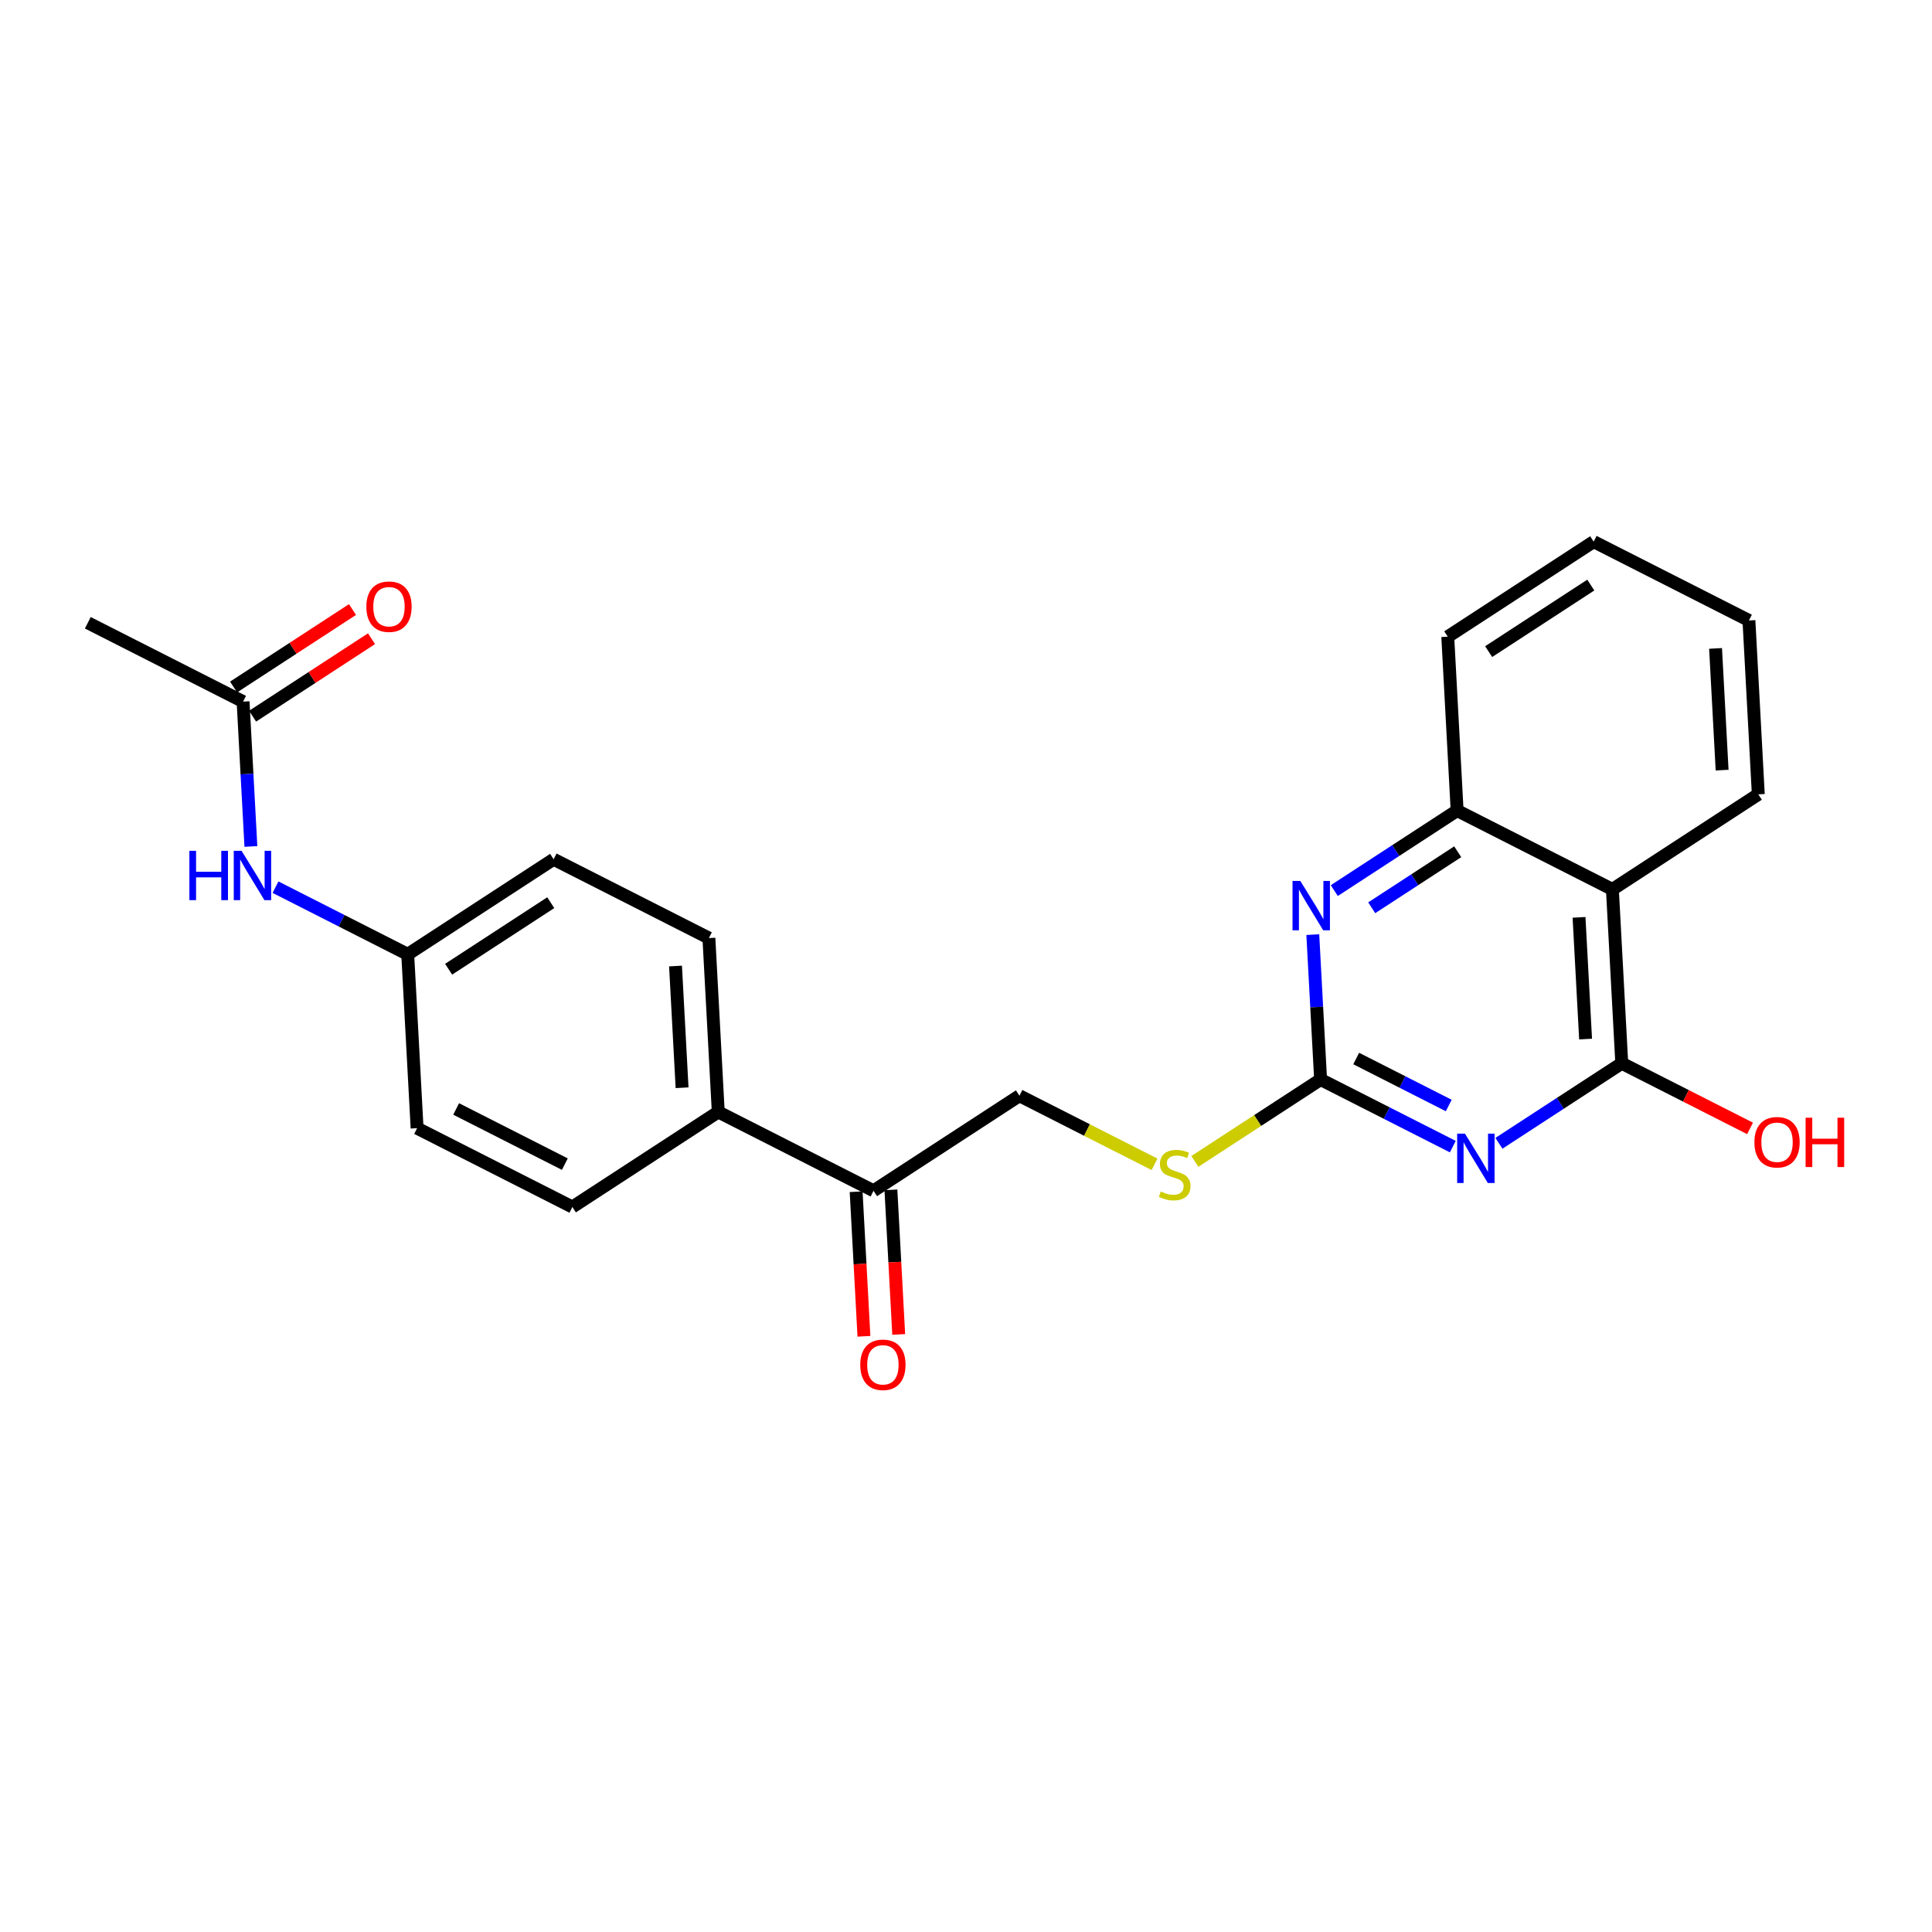 <?xml version='1.0' encoding='iso-8859-1'?>
<svg version='1.1' baseProfile='full'
              xmlns='http://www.w3.org/2000/svg'
                      xmlns:rdkit='http://www.rdkit.org/xml'
                      xmlns:xlink='http://www.w3.org/1999/xlink'
                  xml:space='preserve'
width='300px' height='300px' viewBox='0 0 300 300'>
<!-- END OF HEADER -->
<rect style='opacity:1.0;fill:#FFFFFF;stroke:none' width='300' height='300' x='0' y='0'> </rect>
<rect style='opacity:1.0;fill:#FFFFFF;stroke:none' width='300' height='300' x='0' y='0'> </rect>
<path class='bond-0 atom-0 atom-1' d='M 13.636,96.704 L 37.746,108.944' style='fill:none;fill-rule:evenodd;stroke:#000000;stroke-width:2.0px;stroke-linecap:butt;stroke-linejoin:miter;stroke-opacity:1' />
<path class='bond-1 atom-1 atom-2' d='M 39.222,111.21 L 48.455,105.195' style='fill:none;fill-rule:evenodd;stroke:#000000;stroke-width:2.0px;stroke-linecap:butt;stroke-linejoin:miter;stroke-opacity:1' />
<path class='bond-1 atom-1 atom-2' d='M 48.455,105.195 L 57.687,99.18' style='fill:none;fill-rule:evenodd;stroke:#FF0000;stroke-width:2.0px;stroke-linecap:butt;stroke-linejoin:miter;stroke-opacity:1' />
<path class='bond-1 atom-1 atom-2' d='M 36.27,106.679 L 45.502,100.664' style='fill:none;fill-rule:evenodd;stroke:#000000;stroke-width:2.0px;stroke-linecap:butt;stroke-linejoin:miter;stroke-opacity:1' />
<path class='bond-1 atom-1 atom-2' d='M 45.502,100.664 L 54.735,94.649' style='fill:none;fill-rule:evenodd;stroke:#FF0000;stroke-width:2.0px;stroke-linecap:butt;stroke-linejoin:miter;stroke-opacity:1' />
<path class='bond-2 atom-1 atom-3' d='M 37.746,108.944 L 38.352,120.192' style='fill:none;fill-rule:evenodd;stroke:#000000;stroke-width:2.0px;stroke-linecap:butt;stroke-linejoin:miter;stroke-opacity:1' />
<path class='bond-2 atom-1 atom-3' d='M 38.352,120.192 L 38.959,131.439' style='fill:none;fill-rule:evenodd;stroke:#0000FF;stroke-width:2.0px;stroke-linecap:butt;stroke-linejoin:miter;stroke-opacity:1' />
<path class='bond-3 atom-3 atom-4' d='M 42.781,137.761 L 53.046,142.973' style='fill:none;fill-rule:evenodd;stroke:#0000FF;stroke-width:2.0px;stroke-linecap:butt;stroke-linejoin:miter;stroke-opacity:1' />
<path class='bond-3 atom-3 atom-4' d='M 53.046,142.973 L 63.311,148.184' style='fill:none;fill-rule:evenodd;stroke:#000000;stroke-width:2.0px;stroke-linecap:butt;stroke-linejoin:miter;stroke-opacity:1' />
<path class='bond-4 atom-4 atom-5' d='M 63.311,148.184 L 85.966,133.424' style='fill:none;fill-rule:evenodd;stroke:#000000;stroke-width:2.0px;stroke-linecap:butt;stroke-linejoin:miter;stroke-opacity:1' />
<path class='bond-4 atom-4 atom-5' d='M 69.662,150.501 L 85.52,140.169' style='fill:none;fill-rule:evenodd;stroke:#000000;stroke-width:2.0px;stroke-linecap:butt;stroke-linejoin:miter;stroke-opacity:1' />
<path class='bond-24 atom-24 atom-4' d='M 64.766,175.184 L 63.311,148.184' style='fill:none;fill-rule:evenodd;stroke:#000000;stroke-width:2.0px;stroke-linecap:butt;stroke-linejoin:miter;stroke-opacity:1' />
<path class='bond-5 atom-5 atom-6' d='M 85.966,133.424 L 110.077,145.664' style='fill:none;fill-rule:evenodd;stroke:#000000;stroke-width:2.0px;stroke-linecap:butt;stroke-linejoin:miter;stroke-opacity:1' />
<path class='bond-6 atom-6 atom-7' d='M 110.077,145.664 L 111.531,172.664' style='fill:none;fill-rule:evenodd;stroke:#000000;stroke-width:2.0px;stroke-linecap:butt;stroke-linejoin:miter;stroke-opacity:1' />
<path class='bond-6 atom-6 atom-7' d='M 104.895,150.005 L 105.913,168.905' style='fill:none;fill-rule:evenodd;stroke:#000000;stroke-width:2.0px;stroke-linecap:butt;stroke-linejoin:miter;stroke-opacity:1' />
<path class='bond-7 atom-7 atom-8' d='M 111.531,172.664 L 135.641,184.904' style='fill:none;fill-rule:evenodd;stroke:#000000;stroke-width:2.0px;stroke-linecap:butt;stroke-linejoin:miter;stroke-opacity:1' />
<path class='bond-22 atom-7 atom-23' d='M 111.531,172.664 L 88.876,187.424' style='fill:none;fill-rule:evenodd;stroke:#000000;stroke-width:2.0px;stroke-linecap:butt;stroke-linejoin:miter;stroke-opacity:1' />
<path class='bond-8 atom-8 atom-9' d='M 132.941,185.05 L 133.546,196.276' style='fill:none;fill-rule:evenodd;stroke:#000000;stroke-width:2.0px;stroke-linecap:butt;stroke-linejoin:miter;stroke-opacity:1' />
<path class='bond-8 atom-8 atom-9' d='M 133.546,196.276 L 134.151,207.502' style='fill:none;fill-rule:evenodd;stroke:#FF0000;stroke-width:2.0px;stroke-linecap:butt;stroke-linejoin:miter;stroke-opacity:1' />
<path class='bond-8 atom-8 atom-9' d='M 138.341,184.759 L 138.946,195.985' style='fill:none;fill-rule:evenodd;stroke:#000000;stroke-width:2.0px;stroke-linecap:butt;stroke-linejoin:miter;stroke-opacity:1' />
<path class='bond-8 atom-8 atom-9' d='M 138.946,195.985 L 139.551,207.211' style='fill:none;fill-rule:evenodd;stroke:#FF0000;stroke-width:2.0px;stroke-linecap:butt;stroke-linejoin:miter;stroke-opacity:1' />
<path class='bond-9 atom-8 atom-10' d='M 135.641,184.904 L 158.297,170.144' style='fill:none;fill-rule:evenodd;stroke:#000000;stroke-width:2.0px;stroke-linecap:butt;stroke-linejoin:miter;stroke-opacity:1' />
<path class='bond-10 atom-10 atom-11' d='M 158.297,170.144 L 168.786,175.47' style='fill:none;fill-rule:evenodd;stroke:#000000;stroke-width:2.0px;stroke-linecap:butt;stroke-linejoin:miter;stroke-opacity:1' />
<path class='bond-10 atom-10 atom-11' d='M 168.786,175.47 L 179.276,180.795' style='fill:none;fill-rule:evenodd;stroke:#CCCC00;stroke-width:2.0px;stroke-linecap:butt;stroke-linejoin:miter;stroke-opacity:1' />
<path class='bond-11 atom-11 atom-12' d='M 185.538,180.344 L 195.3,173.984' style='fill:none;fill-rule:evenodd;stroke:#CCCC00;stroke-width:2.0px;stroke-linecap:butt;stroke-linejoin:miter;stroke-opacity:1' />
<path class='bond-11 atom-11 atom-12' d='M 195.3,173.984 L 205.062,167.625' style='fill:none;fill-rule:evenodd;stroke:#000000;stroke-width:2.0px;stroke-linecap:butt;stroke-linejoin:miter;stroke-opacity:1' />
<path class='bond-12 atom-12 atom-13' d='M 205.062,167.625 L 215.327,172.836' style='fill:none;fill-rule:evenodd;stroke:#000000;stroke-width:2.0px;stroke-linecap:butt;stroke-linejoin:miter;stroke-opacity:1' />
<path class='bond-12 atom-12 atom-13' d='M 215.327,172.836 L 225.592,178.047' style='fill:none;fill-rule:evenodd;stroke:#0000FF;stroke-width:2.0px;stroke-linecap:butt;stroke-linejoin:miter;stroke-opacity:1' />
<path class='bond-12 atom-12 atom-13' d='M 210.59,164.366 L 217.775,168.014' style='fill:none;fill-rule:evenodd;stroke:#000000;stroke-width:2.0px;stroke-linecap:butt;stroke-linejoin:miter;stroke-opacity:1' />
<path class='bond-12 atom-12 atom-13' d='M 217.775,168.014 L 224.961,171.662' style='fill:none;fill-rule:evenodd;stroke:#0000FF;stroke-width:2.0px;stroke-linecap:butt;stroke-linejoin:miter;stroke-opacity:1' />
<path class='bond-25 atom-22 atom-12' d='M 203.85,145.129 L 204.456,156.377' style='fill:none;fill-rule:evenodd;stroke:#0000FF;stroke-width:2.0px;stroke-linecap:butt;stroke-linejoin:miter;stroke-opacity:1' />
<path class='bond-25 atom-22 atom-12' d='M 204.456,156.377 L 205.062,167.625' style='fill:none;fill-rule:evenodd;stroke:#000000;stroke-width:2.0px;stroke-linecap:butt;stroke-linejoin:miter;stroke-opacity:1' />
<path class='bond-13 atom-13 atom-14' d='M 232.752,177.532 L 242.29,171.318' style='fill:none;fill-rule:evenodd;stroke:#0000FF;stroke-width:2.0px;stroke-linecap:butt;stroke-linejoin:miter;stroke-opacity:1' />
<path class='bond-13 atom-13 atom-14' d='M 242.29,171.318 L 251.827,165.105' style='fill:none;fill-rule:evenodd;stroke:#000000;stroke-width:2.0px;stroke-linecap:butt;stroke-linejoin:miter;stroke-opacity:1' />
<path class='bond-14 atom-14 atom-15' d='M 251.827,165.105 L 261.787,170.161' style='fill:none;fill-rule:evenodd;stroke:#000000;stroke-width:2.0px;stroke-linecap:butt;stroke-linejoin:miter;stroke-opacity:1' />
<path class='bond-14 atom-14 atom-15' d='M 261.787,170.161 L 271.746,175.217' style='fill:none;fill-rule:evenodd;stroke:#FF0000;stroke-width:2.0px;stroke-linecap:butt;stroke-linejoin:miter;stroke-opacity:1' />
<path class='bond-15 atom-14 atom-16' d='M 251.827,165.105 L 250.372,138.105' style='fill:none;fill-rule:evenodd;stroke:#000000;stroke-width:2.0px;stroke-linecap:butt;stroke-linejoin:miter;stroke-opacity:1' />
<path class='bond-15 atom-14 atom-16' d='M 246.209,161.346 L 245.191,142.446' style='fill:none;fill-rule:evenodd;stroke:#000000;stroke-width:2.0px;stroke-linecap:butt;stroke-linejoin:miter;stroke-opacity:1' />
<path class='bond-16 atom-16 atom-17' d='M 250.372,138.105 L 273.028,123.345' style='fill:none;fill-rule:evenodd;stroke:#000000;stroke-width:2.0px;stroke-linecap:butt;stroke-linejoin:miter;stroke-opacity:1' />
<path class='bond-26 atom-21 atom-16' d='M 226.262,125.865 L 250.372,138.105' style='fill:none;fill-rule:evenodd;stroke:#000000;stroke-width:2.0px;stroke-linecap:butt;stroke-linejoin:miter;stroke-opacity:1' />
<path class='bond-17 atom-17 atom-18' d='M 273.028,123.345 L 271.573,96.345' style='fill:none;fill-rule:evenodd;stroke:#000000;stroke-width:2.0px;stroke-linecap:butt;stroke-linejoin:miter;stroke-opacity:1' />
<path class='bond-17 atom-17 atom-18' d='M 267.409,119.586 L 266.391,100.686' style='fill:none;fill-rule:evenodd;stroke:#000000;stroke-width:2.0px;stroke-linecap:butt;stroke-linejoin:miter;stroke-opacity:1' />
<path class='bond-18 atom-18 atom-19' d='M 271.573,96.345 L 247.463,84.105' style='fill:none;fill-rule:evenodd;stroke:#000000;stroke-width:2.0px;stroke-linecap:butt;stroke-linejoin:miter;stroke-opacity:1' />
<path class='bond-19 atom-19 atom-20' d='M 247.463,84.105 L 224.808,98.865' style='fill:none;fill-rule:evenodd;stroke:#000000;stroke-width:2.0px;stroke-linecap:butt;stroke-linejoin:miter;stroke-opacity:1' />
<path class='bond-19 atom-19 atom-20' d='M 247.017,90.85 L 231.158,101.182' style='fill:none;fill-rule:evenodd;stroke:#000000;stroke-width:2.0px;stroke-linecap:butt;stroke-linejoin:miter;stroke-opacity:1' />
<path class='bond-20 atom-20 atom-21' d='M 224.808,98.865 L 226.262,125.865' style='fill:none;fill-rule:evenodd;stroke:#000000;stroke-width:2.0px;stroke-linecap:butt;stroke-linejoin:miter;stroke-opacity:1' />
<path class='bond-21 atom-21 atom-22' d='M 226.262,125.865 L 216.725,132.078' style='fill:none;fill-rule:evenodd;stroke:#000000;stroke-width:2.0px;stroke-linecap:butt;stroke-linejoin:miter;stroke-opacity:1' />
<path class='bond-21 atom-21 atom-22' d='M 216.725,132.078 L 207.187,138.292' style='fill:none;fill-rule:evenodd;stroke:#0000FF;stroke-width:2.0px;stroke-linecap:butt;stroke-linejoin:miter;stroke-opacity:1' />
<path class='bond-21 atom-21 atom-22' d='M 226.353,132.26 L 219.677,136.609' style='fill:none;fill-rule:evenodd;stroke:#000000;stroke-width:2.0px;stroke-linecap:butt;stroke-linejoin:miter;stroke-opacity:1' />
<path class='bond-21 atom-21 atom-22' d='M 219.677,136.609 L 213,140.959' style='fill:none;fill-rule:evenodd;stroke:#0000FF;stroke-width:2.0px;stroke-linecap:butt;stroke-linejoin:miter;stroke-opacity:1' />
<path class='bond-23 atom-23 atom-24' d='M 88.876,187.424 L 64.766,175.184' style='fill:none;fill-rule:evenodd;stroke:#000000;stroke-width:2.0px;stroke-linecap:butt;stroke-linejoin:miter;stroke-opacity:1' />
<path class='bond-23 atom-23 atom-24' d='M 87.708,180.766 L 70.831,172.198' style='fill:none;fill-rule:evenodd;stroke:#000000;stroke-width:2.0px;stroke-linecap:butt;stroke-linejoin:miter;stroke-opacity:1' />
<path  class='atom-2' d='M 56.887 94.206
Q 56.887 92.367, 57.795 91.34
Q 58.704 90.312, 60.402 90.312
Q 62.1 90.312, 63.008 91.34
Q 63.917 92.367, 63.917 94.206
Q 63.917 96.066, 62.997 97.126
Q 62.078 98.175, 60.402 98.175
Q 58.714 98.175, 57.795 97.126
Q 56.887 96.077, 56.887 94.206
M 60.402 97.31
Q 61.57 97.31, 62.197 96.531
Q 62.835 95.742, 62.835 94.206
Q 62.835 92.702, 62.197 91.945
Q 61.57 91.177, 60.402 91.177
Q 59.234 91.177, 58.595 91.934
Q 57.968 92.692, 57.968 94.206
Q 57.968 95.752, 58.595 96.531
Q 59.234 97.31, 60.402 97.31
' fill='#FF0000'/>
<path  class='atom-3' d='M 29.408 132.115
L 30.446 132.115
L 30.446 135.371
L 34.361 135.371
L 34.361 132.115
L 35.4 132.115
L 35.4 139.773
L 34.361 139.773
L 34.361 136.236
L 30.446 136.236
L 30.446 139.773
L 29.408 139.773
L 29.408 132.115
' fill='#0000FF'/>
<path  class='atom-3' d='M 37.509 132.115
L 40.018 136.171
Q 40.267 136.571, 40.667 137.296
Q 41.067 138.021, 41.089 138.064
L 41.089 132.115
L 42.105 132.115
L 42.105 139.773
L 41.056 139.773
L 38.363 135.338
Q 38.049 134.819, 37.714 134.224
Q 37.39 133.629, 37.292 133.446
L 37.292 139.773
L 36.297 139.773
L 36.297 132.115
L 37.509 132.115
' fill='#0000FF'/>
<path  class='atom-9' d='M 133.581 211.926
Q 133.581 210.087, 134.49 209.06
Q 135.398 208.032, 137.096 208.032
Q 138.794 208.032, 139.703 209.06
Q 140.611 210.087, 140.611 211.926
Q 140.611 213.786, 139.692 214.846
Q 138.773 215.895, 137.096 215.895
Q 135.409 215.895, 134.49 214.846
Q 133.581 213.797, 133.581 211.926
M 137.096 215.03
Q 138.264 215.03, 138.892 214.251
Q 139.53 213.462, 139.53 211.926
Q 139.53 210.422, 138.892 209.665
Q 138.264 208.897, 137.096 208.897
Q 135.928 208.897, 135.29 209.655
Q 134.663 210.412, 134.663 211.926
Q 134.663 213.472, 135.29 214.251
Q 135.928 215.03, 137.096 215.03
' fill='#FF0000'/>
<path  class='atom-11' d='M 180.244 185.013
Q 180.33 185.045, 180.687 185.196
Q 181.044 185.348, 181.433 185.445
Q 181.834 185.532, 182.223 185.532
Q 182.948 185.532, 183.369 185.186
Q 183.791 184.829, 183.791 184.212
Q 183.791 183.79, 183.575 183.531
Q 183.369 183.271, 183.045 183.131
Q 182.72 182.99, 182.18 182.828
Q 181.498 182.622, 181.087 182.428
Q 180.687 182.233, 180.395 181.822
Q 180.114 181.411, 180.114 180.719
Q 180.114 179.756, 180.763 179.161
Q 181.423 178.566, 182.72 178.566
Q 183.607 178.566, 184.613 178.988
L 184.364 179.821
Q 183.445 179.443, 182.753 179.443
Q 182.007 179.443, 181.596 179.756
Q 181.185 180.059, 181.195 180.589
Q 181.195 181, 181.401 181.249
Q 181.617 181.498, 181.92 181.638
Q 182.234 181.779, 182.753 181.941
Q 183.445 182.157, 183.856 182.374
Q 184.267 182.59, 184.559 183.033
Q 184.862 183.466, 184.862 184.212
Q 184.862 185.272, 184.148 185.845
Q 183.445 186.408, 182.266 186.408
Q 181.585 186.408, 181.066 186.256
Q 180.557 186.116, 179.952 185.867
L 180.244 185.013
' fill='#CCCC00'/>
<path  class='atom-13' d='M 227.479 176.036
L 229.989 180.092
Q 230.237 180.492, 230.638 181.217
Q 231.038 181.941, 231.059 181.984
L 231.059 176.036
L 232.076 176.036
L 232.076 183.693
L 231.027 183.693
L 228.334 179.259
Q 228.02 178.74, 227.685 178.145
Q 227.36 177.55, 227.263 177.366
L 227.263 183.693
L 226.268 183.693
L 226.268 176.036
L 227.479 176.036
' fill='#0000FF'/>
<path  class='atom-15' d='M 272.422 177.366
Q 272.422 175.528, 273.331 174.5
Q 274.239 173.473, 275.937 173.473
Q 277.635 173.473, 278.544 174.5
Q 279.452 175.528, 279.452 177.366
Q 279.452 179.227, 278.533 180.287
Q 277.614 181.336, 275.937 181.336
Q 274.25 181.336, 273.331 180.287
Q 272.422 179.237, 272.422 177.366
M 275.937 180.47
Q 277.105 180.47, 277.733 179.692
Q 278.371 178.902, 278.371 177.366
Q 278.371 175.863, 277.733 175.106
Q 277.105 174.338, 275.937 174.338
Q 274.769 174.338, 274.131 175.095
Q 273.504 175.852, 273.504 177.366
Q 273.504 178.913, 274.131 179.692
Q 274.769 180.47, 275.937 180.47
' fill='#FF0000'/>
<path  class='atom-15' d='M 280.372 173.559
L 281.41 173.559
L 281.41 176.815
L 285.325 176.815
L 285.325 173.559
L 286.364 173.559
L 286.364 181.217
L 285.325 181.217
L 285.325 177.68
L 281.41 177.68
L 281.41 181.217
L 280.372 181.217
L 280.372 173.559
' fill='#FF0000'/>
<path  class='atom-22' d='M 201.915 136.796
L 204.424 140.852
Q 204.673 141.252, 205.073 141.977
Q 205.473 142.701, 205.495 142.744
L 205.495 136.796
L 206.511 136.796
L 206.511 144.453
L 205.462 144.453
L 202.769 140.019
Q 202.455 139.5, 202.12 138.905
Q 201.796 138.31, 201.698 138.126
L 201.698 144.453
L 200.703 144.453
L 200.703 136.796
L 201.915 136.796
' fill='#0000FF'/>
</svg>
